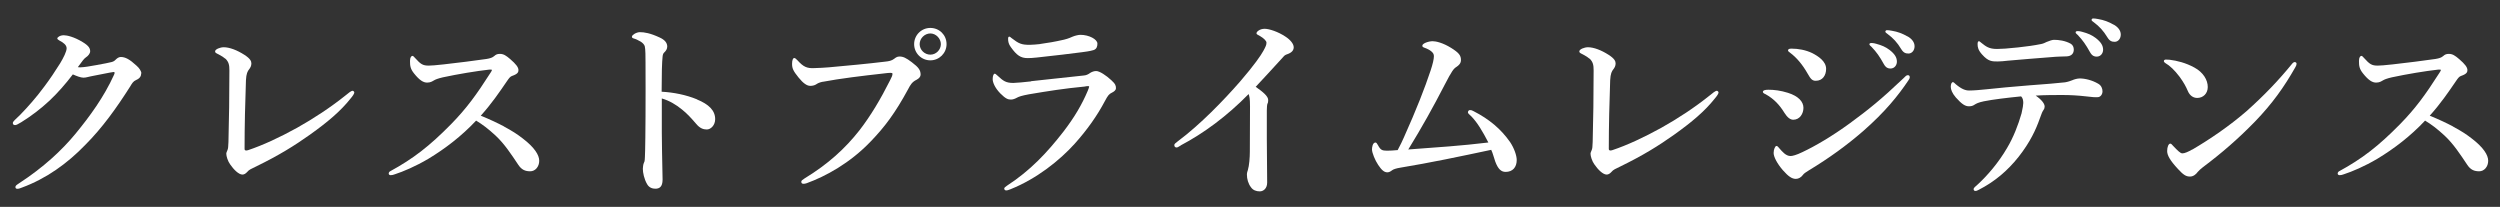 <?xml version="1.0" encoding="UTF-8"?>
<svg id="ol" xmlns="http://www.w3.org/2000/svg" viewBox="0 0 290 24">
  <rect x="0" y="0" width="290" height="24" fill="#333333" stroke="none"/>
  <defs>
    <style>
      .cls-1 {
        fill: #fff;
      }
    </style>
  </defs>
  <path class="cls-1" d="M16.38,8.51c0,.32-.16.59-.59.77-.36.16-.48.41-.7.77-1.54,2.42-3.19,4.75-5.22,6.78-2.06,2.13-4.5,3.89-7.33,4.93-.18.07-.34.14-.52.14-.14,0-.23-.05-.23-.2s.11-.23.38-.41c2.89-1.88,5.02-3.87,6.6-5.79,1.65-2.01,3.28-4.23,4.46-6.83.04-.11.07-.18.07-.23s-.05-.09-.11-.09c-.54.07-1.29.25-2.28.43-.63.11-.9.23-1.22.23s-.79-.18-1.24-.38c-.86,1.13-1.76,2.15-2.69,3.03-1.04.97-2.12,1.79-3.28,2.51-.41.25-.59.34-.72.34-.2,0-.27-.09-.27-.25,0-.18.32-.41.86-.95.86-.88,1.85-1.99,2.8-3.28.63-.84,1.24-1.74,1.83-2.69.38-.63.75-1.36.75-1.74s-.38-.66-.81-.88c-.2-.11-.27-.18-.27-.27,0-.11.29-.36.75-.36.36,0,1.2.18,2.22.81.7.43.84.72.84,1.06,0,.25-.25.54-.5.7-.2.14-.36.34-.93,1.13.07.02.23.02.34.02.45-.02,1-.11,1.76-.25.93-.16,1.52-.29,1.81-.36.18-.05.32-.11.47-.27.11-.11.34-.32.59-.32.54,0,1.04.27,1.83,1,.34.29.57.66.57.9Z"/>
  <path class="cls-1" d="M26.15,6.82c-.18-.16-.43-.32-.77-.5-.32-.16-.43-.2-.43-.36,0-.25.59-.48,1-.48.68,0,1.56.34,2.4.88.7.45.81.75.81,1,0,.27-.11.48-.25.66-.2.25-.34.52-.38,1.29-.09,2.42-.16,5.38-.16,7.94,0,.14.04.18.14.2.07.02.16,0,.29-.04,1.7-.57,3.64-1.47,5.65-2.58,1.94-1.09,3.87-2.35,5.68-3.8.27-.23.61-.5.77-.5.09,0,.2.11.2.2,0,.14-.2.43-.45.72-1.15,1.45-2.65,2.71-4.68,4.16-1.81,1.29-3.64,2.42-6.24,3.69-.59.29-.84.38-1.04.63-.18.2-.36.32-.57.32-.43,0-1.02-.59-1.42-1.18-.27-.36-.45-.95-.45-1.24,0-.11.07-.27.14-.43.07-.16.09-.36.11-.93.07-2.6.11-5.43.11-8.3,0-.63-.07-.97-.45-1.36Z"/>
  <path class="cls-1" d="M58.48,14.69c.86.45,1.56.9,2.17,1.38,1.36,1.04,1.9,1.92,1.9,2.58,0,.7-.47,1.22-1.04,1.22s-1-.16-1.4-.77c-.79-1.18-1.58-2.4-2.62-3.37-.88-.81-1.49-1.27-2.26-1.74-1.7,1.81-3.6,3.26-5.54,4.43-1.49.88-2.94,1.49-3.87,1.79-.18.07-.34.11-.5.11-.11,0-.23-.05-.23-.2,0-.09.07-.2.16-.25,2.67-1.45,4.57-2.92,7.08-5.47,1.79-1.83,2.94-3.41,4.59-5.99.09-.14.14-.23.14-.27,0-.07-.07-.09-.29-.07-1.58.18-3.62.52-5.4.9-.59.14-.86.25-1.04.36-.2.11-.38.25-.79.25-.43,0-.88-.27-1.51-1.06-.43-.54-.47-.88-.47-1.45,0-.43.16-.59.29-.59.07,0,.16.09.32.27.63.7.88.86,1.56.86.27,0,.84-.04,1.72-.14,1.85-.2,3.37-.41,4.98-.63.43-.07.7-.16.9-.34s.36-.25.66-.25c.43,0,.72.2,1.2.61.68.59.95.95.95,1.27,0,.23-.07.45-.75.68-.2.07-.34.25-.54.54-.97,1.42-1.81,2.65-3.08,4.07,1.06.43,1.97.86,2.74,1.27Z"/>
  <path class="cls-1" d="M80.86,11.54c1.36.56,2.1,1.27,2.1,2.28,0,.72-.52,1.2-.97,1.2-.41,0-.81-.14-1.24-.66-.54-.63-1.06-1.2-1.63-1.65-.72-.59-1.49-1.04-2.35-1.29v3.94c0,.95.04,3.03.09,5.47,0,.86-.38,1.06-.84,1.06-.32,0-.72-.11-.95-.52-.36-.61-.5-1.36-.5-1.79,0-.11.04-.52.11-.66.07-.14.11-.25.11-.38.02-.29.07-.93.09-5.07.02-2.15,0-4.07,0-6.2,0-.59,0-1.61-.09-1.92-.07-.2-.25-.38-.47-.52-.34-.2-.61-.32-.79-.36-.16-.05-.23-.11-.23-.2,0-.14.16-.25.29-.34.18-.11.43-.2.63-.2.52,0,1.2.11,2.28.61.61.27.9.63.9,1.06,0,.27-.14.5-.38.72-.09.09-.14.23-.16.45-.07.63-.11,1.97-.11,4.07,1.36.07,2.83.36,4.09.88Z"/>
  <path class="cls-1" d="M95.44,9.48c-.43.09-.61.2-.79.32-.18.11-.43.16-.66.16-.38,0-.81-.29-1.36-.97-.61-.75-.75-1.06-.75-1.58,0-.45.11-.68.25-.68.11,0,.2.09.38.27.68.75,1.09.95,1.97.9.57-.02,1.11-.04,1.67-.09,2.22-.2,4.48-.41,6.54-.66.41-.04.75-.11,1.02-.32.2-.16.38-.27.59-.27.45-.02.81.16,1.47.66.81.61,1.02.93,1.02,1.45,0,.2-.16.43-.48.59-.52.25-.72.61-.97,1.09-1.52,2.8-2.71,4.36-4.3,6.02-2.46,2.58-5.29,4.09-7.46,4.88-.14.05-.27.07-.34.07-.2,0-.29-.05-.29-.25,0-.11.11-.2.36-.36,2.74-1.67,4.73-3.48,6.4-5.61,1.31-1.7,2.44-3.6,3.53-5.77.2-.38.29-.59.29-.77,0-.09-.11-.11-.23-.11s-.45.02-.95.09c-2.26.25-4.91.57-6.92.95ZM109.8,5.12c0,1.04-.84,1.88-1.88,1.88s-1.88-.84-1.88-1.88.84-1.88,1.88-1.88,1.88.81,1.88,1.88ZM106.68,5.12c0,.66.57,1.22,1.24,1.22s1.22-.57,1.22-1.22-.57-1.24-1.22-1.24-1.24.56-1.24,1.24Z"/>
  <path class="cls-1" d="M119.59,9.42c1.36-.16,3.23-.34,6.11-.66.29-.02.5-.11.79-.32.18-.11.43-.2.66-.2.41,0,1.18.52,1.76,1.06.5.45.54.66.54.93,0,.25-.25.41-.47.52-.32.16-.45.29-.81.97-.88,1.67-2.06,3.35-3.53,4.98-1.7,1.88-4.36,4.03-7.42,5.25-.18.07-.36.14-.5.14s-.23-.09-.23-.23c0-.11.18-.2.32-.32,2.71-1.76,4.66-3.84,6.54-6.26,1.27-1.65,2.15-3.14,2.83-4.75.07-.16.16-.43.16-.47,0-.07-.04-.07-.16-.07-.09,0-.25.02-.36.05-2.42.23-4.21.52-6.47.9-.86.16-1.15.27-1.36.38-.25.14-.5.23-.72.23-.36,0-.63-.11-1.24-.72-.66-.68-.88-1.31-.88-1.65,0-.38.11-.63.23-.63.09,0,.14.05.34.23.66.61.95.84,1.83.84.29,0,1.27-.09,2.06-.18ZM120.67,5.1c.84-.11,1.76-.27,2.76-.5.57-.14.79-.27,1.02-.36.27-.11.66-.2.88-.2,1,0,1.97.52,1.97,1.02,0,.29-.07.63-.45.75-.45.14-1.02.2-1.38.25-.95.14-3.39.41-5.18.61-.45.05-.81.07-1.08.07-.81,0-1.27-.32-1.95-1.27-.27-.36-.32-.66-.32-.97,0-.16.04-.25.14-.25.07,0,.14.07.25.16.86.66,1.15.79,2.12.79.36,0,.79-.05,1.22-.09Z"/>
  <path class="cls-1" d="M136.99,16.86c-.25.14-.38.25-.5.25-.18,0-.27-.11-.27-.29,0-.11.13-.23.38-.41,2.67-1.99,5.36-4.79,7.24-6.94,1.67-1.94,2.4-3.01,2.71-3.57.27-.5.36-.68.36-.95,0-.2-.29-.5-.75-.77-.23-.14-.41-.18-.41-.32,0-.18.38-.52.95-.52.52,0,1.56.34,2.4.9.59.38.97.86.97,1.24,0,.36-.23.63-.75.81-.23.07-.34.16-.47.32-1.27,1.38-2.35,2.58-3.19,3.46.86.61,1.45,1.09,1.45,1.54,0,.18-.02.32-.09.43-.04.09-.07.45-.07.77v3.26c0,1.7.04,3.39.04,5.11,0,.68-.43,1.02-.86,1.02-.41,0-.79-.14-1.02-.48-.32-.41-.47-.97-.47-1.47,0-.2.07-.41.11-.52.16-.52.23-1.47.23-2.13,0-1.65.02-3.84.02-5.22,0-1-.07-1.2-.16-1.47-2.55,2.6-5.25,4.57-7.87,5.95Z"/>
  <path class="cls-1" d="M170.66,13.49c-.25-.25-.38-.34-.38-.45,0-.14.09-.27.23-.27.16,0,.29.04.45.14,1.76.9,3.14,2.04,4.21,3.57.47.7.77,1.56.77,2.08,0,.84-.47,1.38-1.29,1.38-.52,0-.88-.34-1.2-1.2-.18-.5-.27-.95-.47-1.36-3.51.75-7.3,1.54-10.49,2.06-.57.09-.86.2-1.02.32-.14.11-.32.23-.54.23-.38,0-.68-.29-1.06-.86-.36-.52-.72-1.42-.72-1.79,0-.23.07-.81.41-.81.09,0,.18.11.29.32.29.54.47.63,1.04.63.36,0,.7-.02,1.24-.07.34-.63.52-1.02.72-1.47,1.49-3.32,2.42-5.72,3.1-7.76.25-.75.38-1.33.38-1.63,0-.18-.02-.36-.27-.57-.2-.18-.52-.34-.84-.45-.2-.07-.23-.14-.23-.23,0-.27.72-.52,1.2-.52.38,0,1.18.18,2.13.77.95.59,1.15.9,1.15,1.42,0,.38-.25.61-.52.79-.32.2-.52.43-1.38,2.1-1.33,2.58-2.6,4.86-4.21,7.48,3.37-.25,6.17-.43,9.29-.81-.68-1.31-1.27-2.31-1.99-3.05Z"/>
  <path class="cls-1" d="M184.4,6.82c-.18-.16-.43-.32-.77-.5-.32-.16-.43-.2-.43-.36,0-.25.59-.48,1-.48.68,0,1.56.34,2.4.88.7.45.81.75.81,1,0,.27-.11.48-.25.66-.2.25-.34.52-.38,1.29-.09,2.42-.16,5.38-.16,7.94,0,.14.05.18.14.2.07.02.16,0,.29-.04,1.7-.57,3.64-1.47,5.65-2.58,1.95-1.09,3.87-2.35,5.68-3.8.27-.23.61-.5.77-.5.09,0,.2.11.2.2,0,.14-.2.43-.45.72-1.15,1.45-2.65,2.71-4.68,4.16-1.81,1.29-3.64,2.42-6.24,3.69-.59.29-.84.38-1.04.63-.18.2-.36.32-.57.32-.43,0-1.02-.59-1.42-1.18-.27-.36-.45-.95-.45-1.24,0-.11.07-.27.14-.43.07-.16.09-.36.11-.93.07-2.6.11-5.43.11-8.3,0-.63-.07-.97-.45-1.36Z"/>
  <path class="cls-1" d="M204.5,10.64c0-.16.25-.23.63-.23.68,0,1.42.09,2.28.36,1.2.38,1.79,1.02,1.79,1.74,0,.68-.43,1.38-1.18,1.38-.34,0-.68-.25-1.02-.79-.57-.93-1.22-1.63-2.19-2.17-.23-.09-.32-.18-.32-.29ZM208.32,20.75c-.45,0-.86-.27-1.52-1.02-.66-.77-1.06-1.54-1.06-1.99s.2-.81.32-.81c.16,0,.2.14.34.27.34.38.75.9,1.31.9.2,0,.66-.11,1.36-.45,1.49-.7,3.46-1.85,5.54-3.37,2.13-1.56,3.6-2.74,6.17-5.18.23-.23.36-.38.52-.38s.23.09.23.23-.07.25-.16.38c-1.18,1.76-2.71,3.66-5.25,5.88-1.9,1.65-3.93,3.12-6.29,4.55-.38.23-.59.38-.7.54-.2.27-.5.45-.81.45ZM207.42,5.82c0-.09.09-.18.38-.18.81,0,1.67.16,2.42.52.7.36,1.61.95,1.61,1.83,0,.75-.41,1.38-1.2,1.38-.41,0-.59-.2-.95-.84-.59-1.04-1.27-1.85-2.04-2.42-.18-.14-.23-.16-.23-.29ZM219.2,5.8c.61.48.84.88.84,1.36,0,.36-.25.79-.75.79-.25,0-.52-.07-.77-.52-.47-.86-.84-1.38-1.42-1.99-.09-.09-.25-.2-.25-.29,0-.14.11-.16.27-.16.2,0,.45.07.52.09.66.18,1.08.36,1.56.72ZM221.28,4.22c.47.27.81.66.81,1.15s-.32.84-.7.84c-.34,0-.59-.09-.84-.5-.47-.79-.95-1.29-1.58-1.76-.09-.07-.27-.18-.27-.27,0-.11.09-.18.18-.18.13,0,.38.02.59.07.66.11,1.22.32,1.81.66Z"/>
  <path class="cls-1" d="M235.27,9.91c2.31-.18,3.12-.23,4.27-.36.32-.05.7-.18.86-.25.18-.09.59-.2.84-.2.63,0,1.45.2,2.15.61.36.2.5.56.5.88,0,.38-.25.66-.52.68-.36.02-.66,0-1.38-.09-.97-.11-1.83-.16-2.8-.16-.77,0-2.04,0-3.05.07.72.5,1.04.95,1.04,1.27,0,.11-.04.27-.11.36-.14.2-.25.43-.45,1.02-.45,1.29-1.13,2.76-2.46,4.45-1.31,1.65-2.8,2.89-4.61,3.82-.14.07-.27.14-.38.14-.16,0-.23-.07-.23-.23,0-.11.18-.27.57-.61,1.04-.97,2.31-2.42,3.32-4.16.72-1.2,1.29-2.67,1.67-4,.14-.59.2-1.02.2-1.2,0-.27-.04-.57-.25-.77-1.61.16-3.28.36-4.32.57-.66.14-.88.27-1.06.38-.23.16-.41.2-.68.2-.41,0-.81-.23-1.51-1.02-.43-.5-.59-.93-.59-1.24,0-.34.11-.54.25-.54.11,0,.2.14.34.25.68.57,1.13.72,1.54.72.54,0,1.33-.07,1.99-.14,1.54-.16,2.85-.29,4.88-.45ZM236.72,5.12c.36-.07.52-.18.68-.25.32-.14.68-.25.86-.25.54,0,1.29.09,1.94.45.25.14.36.41.36.68,0,.47-.29.77-.84.79-.5.02-1.09.02-1.81.09-1.38.11-3.73.29-5,.41-.43.05-.86.09-1.18.09-.66,0-1.09,0-1.81-.81-.45-.5-.52-.84-.52-1.2,0-.2.04-.34.16-.34.07,0,.14.09.29.2.52.41.86.7,1.81.7.45,0,1.27-.05,2.44-.18,1-.11,1.88-.23,2.6-.38ZM243.12,4.42c.61.48.84.88.84,1.36,0,.36-.25.79-.75.79-.25,0-.52-.07-.77-.52-.48-.86-.84-1.38-1.42-1.99-.09-.09-.25-.2-.25-.29,0-.14.11-.16.27-.16.2,0,.45.07.52.09.66.18,1.08.36,1.56.72ZM245.2,2.86c.47.27.81.66.81,1.15s-.32.84-.7.84c-.34,0-.59-.09-.84-.5-.48-.79-.95-1.29-1.58-1.76-.09-.07-.27-.18-.27-.27,0-.11.09-.18.18-.18.14,0,.38.02.59.07.66.11,1.22.32,1.81.66Z"/>
  <path class="cls-1" d="M251.01,7.09c0-.11.09-.18.23-.18.09,0,.2,0,.43.02.88.11,1.88.36,2.87.9,1.04.56,1.56,1.45,1.56,2.26,0,.77-.54,1.27-1.22,1.27-.43,0-.86-.23-1.11-.84-.18-.43-.45-.95-.95-1.63-.57-.75-1.11-1.27-1.65-1.58-.11-.07-.16-.14-.16-.23ZM254.31,17.35c2.08-1.22,4.3-2.74,6.26-4.43,2.08-1.85,3.78-3.64,5.31-5.52.11-.14.23-.2.29-.2.16,0,.23.09.23.2s-.04.23-.13.38c-1.31,2.31-2.67,4.23-4.7,6.33-1.94,1.99-3.84,3.64-6.04,5.29-.25.18-.47.41-.59.54-.2.27-.5.54-.9.54-.47,0-.77-.2-1.38-.86-.97-1.04-1.27-1.63-1.27-2.1s.16-.86.36-.86c.11,0,.18.09.36.29.5.52.81.84,1.04.84.27,0,.68-.18,1.15-.45Z"/>
  <path class="cls-1" d="M284.56,14.69c.86.45,1.56.9,2.17,1.38,1.36,1.04,1.9,1.92,1.9,2.58,0,.7-.47,1.22-1.04,1.22s-1-.16-1.4-.77c-.79-1.18-1.58-2.4-2.62-3.37-.88-.81-1.49-1.27-2.26-1.74-1.7,1.81-3.6,3.26-5.54,4.43-1.49.88-2.94,1.49-3.87,1.79-.18.07-.34.11-.5.11-.11,0-.23-.05-.23-.2,0-.09.07-.2.16-.25,2.67-1.45,4.57-2.92,7.08-5.47,1.79-1.83,2.94-3.41,4.59-5.99.09-.14.14-.23.14-.27,0-.07-.07-.09-.29-.07-1.58.18-3.62.52-5.4.9-.59.14-.86.25-1.04.36-.2.11-.38.25-.79.25-.43,0-.88-.27-1.51-1.06-.43-.54-.47-.88-.47-1.45,0-.43.16-.59.29-.59.07,0,.16.09.32.27.63.7.88.86,1.56.86.27,0,.84-.04,1.72-.14,1.85-.2,3.37-.41,4.98-.63.43-.07.7-.16.9-.34s.36-.25.66-.25c.43,0,.72.2,1.2.61.68.59.95.95.95,1.27,0,.23-.07.45-.75.68-.2.07-.34.25-.54.54-.97,1.42-1.81,2.65-3.08,4.07,1.06.43,1.97.86,2.74,1.27Z"/>
</svg>